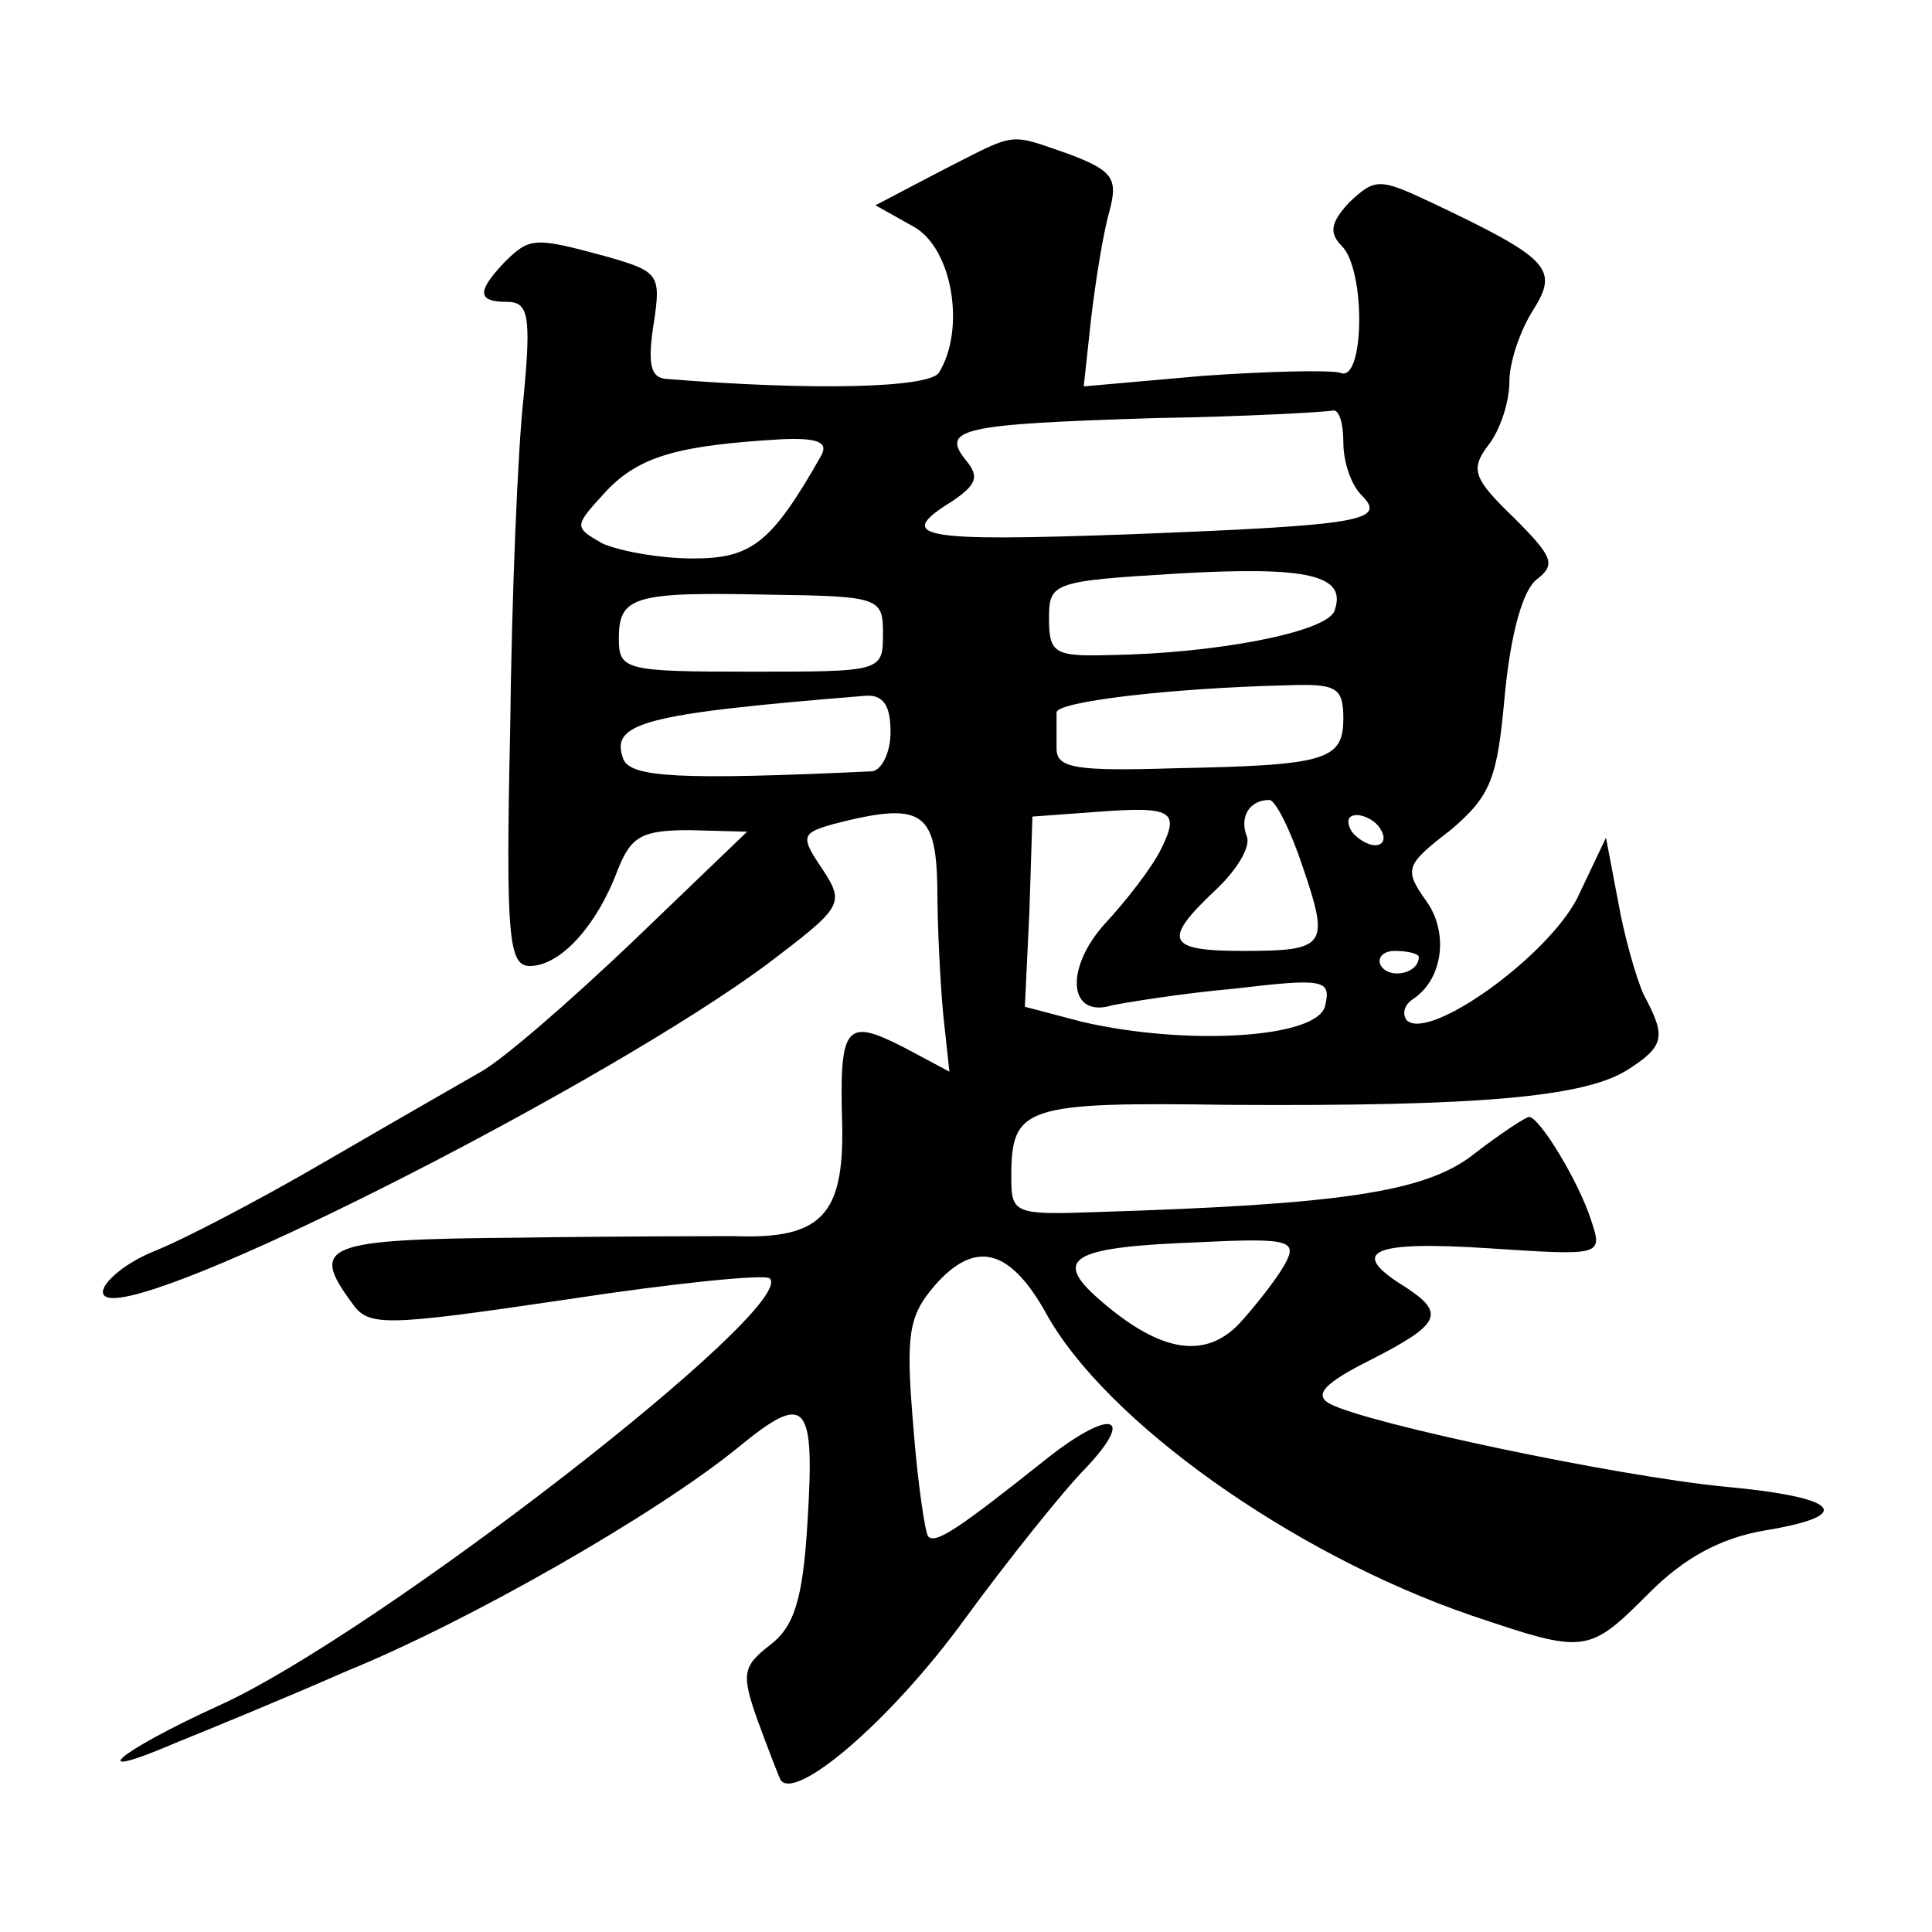 <?xml version="1.0" standalone="no"?>
<!DOCTYPE svg PUBLIC "-//W3C//DTD SVG 20010904//EN"
 "http://www.w3.org/TR/2001/REC-SVG-20010904/DTD/svg10.dtd">
<svg version="1.0" xmlns="http://www.w3.org/2000/svg"
 width="128pt" height="128pt" viewBox="0 0 128 128"
 preserveAspectRatio="xMidYMid meet">
<g transform="translate(0,128) scale(0.1,-0.1)"
fill="#0" stroke="none">
<path d="M622 1166 l-42 -22 25 -14 c26 -14 35 -68 17 -97 -7 -10 -83 -12 -181
-4 -10 1 -12 10 -8 36 5 33 4 35 -31 45 -48 13 -51 13 -68 -4 -18 -19 -18 -26 2
-26 14 0 16 -9 11 -62 -4 -35 -8 -134 -9 -221 -3 -138 -1 -157 13 -157 20 0 44
26 58 63 9 23 16 27 48 27 l38 -1 -76 -73 c-42 -40 -88 -80 -102 -87 -14 -8 -61
-35 -104 -60 -43 -25 -93 -51 -111 -58 -27 -11 -44 -31 -27 -31 48 0 329 144 433
221 50 38 52 40 37 63 -15 22 -14 24 7 30 58 15 68 9 69 -41 0 -27 2 -65 4 -86
l4 -37 -30 16 c-39 20 -43 15 -41 -52 1 -59 -14 -75 -71 -73 -12 0 -77 0 -144 -1
-128 -1 -138 -5 -110 -43 11 -16 20 -16 142 2 72 11 132 17 135 14 19 -19 -261
-236 -365 -283 -68 -31 -92 -52 -27 -24 20 8 71 29 112 47 81 33 205 104 259 148
45 37 51 31 46 -49 -3 -52 -9 -70 -25 -82 -18 -14 -19 -19 -8 -50 7 -19 14 -37
15 -39 9 -15 70 36 119 102 32 44 70 91 83 104 34 36 17 40 -25 7 -59 -47 -74 -57
-79 -52 -2 2 -7 35 -10 74 -5 60 -3 72 14 92 27 31 50 25 74 -18 39 -71 162 -159
281 -200 77 -26 78 -26 119 15 23 23 47 36 76 41 61 10 50 22 -26 29 -72 7 -238
42 -262 55 -11 6 -3 14 27 29 47 24 50 31 22 49 -37 23 -21 30 56 25 76 -5 76 -5
68 19 -8 25 -34 68 -41 68 -2 0 -19 -11 -37 -25 -32 -25 -89 -33 -249 -38 -55 -2
-57 -1 -57 23 0 47 8 50 145 48 164 -1 234 5 263 23 25 16 26 22 11 50 -5 11 -13
39 -17 62 l-8 42 -19 -40 c-20 -39 -98 -95 -113 -81 -3 4 -2 10 4 14 20 13 24 44
9 65 -15 21 -14 24 16 47 27 23 31 34 36 90 4 41 12 69 21 76 13 10 11 15 -15 41
-27 26 -29 32 -17 48 8 10 14 29 14 42 0 13 7 34 16 48 17 27 10 34 -68 71 -34
16 -37 16 -54 0 -12 -13 -14 -20 -5 -29 16 -16 15 -91 -1 -84 -7 2 -48 1 -91 -2
l-79 -7 5 46 c3 25 8 56 12 70 6 22 2 27 -27 38 -41 14 -33 15 -86 -12z m268 -179
c0 -13 5 -28 12 -35 17 -17 1 -20 -154 -26 -139 -5 -156 -2 -117 22 16 11 18 16
9 27 -17 21 -3 24 125 28 61 1 113 4 118 5 4 1 7 -8 7 -21z m-346 -9 c-33 -58 -46
-68 -85 -68 -22 0 -49 5 -60 10 -19 11 -19 11 3 35 22 23 48 30 116 34 24 1 31
-2 26 -11z m340 -103 c-6 -14 -79 -28 -149 -29 -36 -1 -40 1 -40 24 0 24 2 25 85
30 87 5 113 -1 104 -25z m-299 -15 c0 -25 -1 -25 -87 -25 -84 0 -88 1 -88 22 0
28 10 31 100 29 73 -1 75 -2 75 -26z m305 -56 c0 -28 -12 -31 -112 -33 -65 -2 -78
0 -78 13 0 9 0 19 0 24 0 7 73 16 153 18 32 1 37 -1 37 -22z m-300 -9 c0 -14 -6
-25 -12 -26 -128 -6 -160 -4 -165 8 -9 24 12 30 160 42 12 1 17 -6 17 -24z m179
-78 c-6 -12 -23 -34 -37 -49 -27 -30 -24 -63 5 -54 10 2 47 8 81 11 59 7 64 6 60
-11 -4 -22 -92 -27 -161 -11 l-38 10 3 63 2 63 41 3 c52 4 57 1 44 -25z m94 -11
c18 -53 16 -56 -40 -56 -50 0 -53 7 -18 40 14 13 24 29 21 36 -5 13 2 24 15 24
4 0 14 -20 22 -44z m52 24 c3 -5 2 -10 -4 -10 -5 0 -13 5 -16 10 -3 6 -2 10 4 10
5 0 13 -4 16 -10z m25 -84 c0 -11 -19 -15 -25 -6 -3 5 1 10 9 10 9 0 16 -2 16 -4z
m-89 -204 c-5 -9 -19 -27 -30 -39 -24 -25 -55 -18 -96 19 -27 25 -12 32 70 35 60
3 65 1 56 -15z"/>
</g>
</svg>
